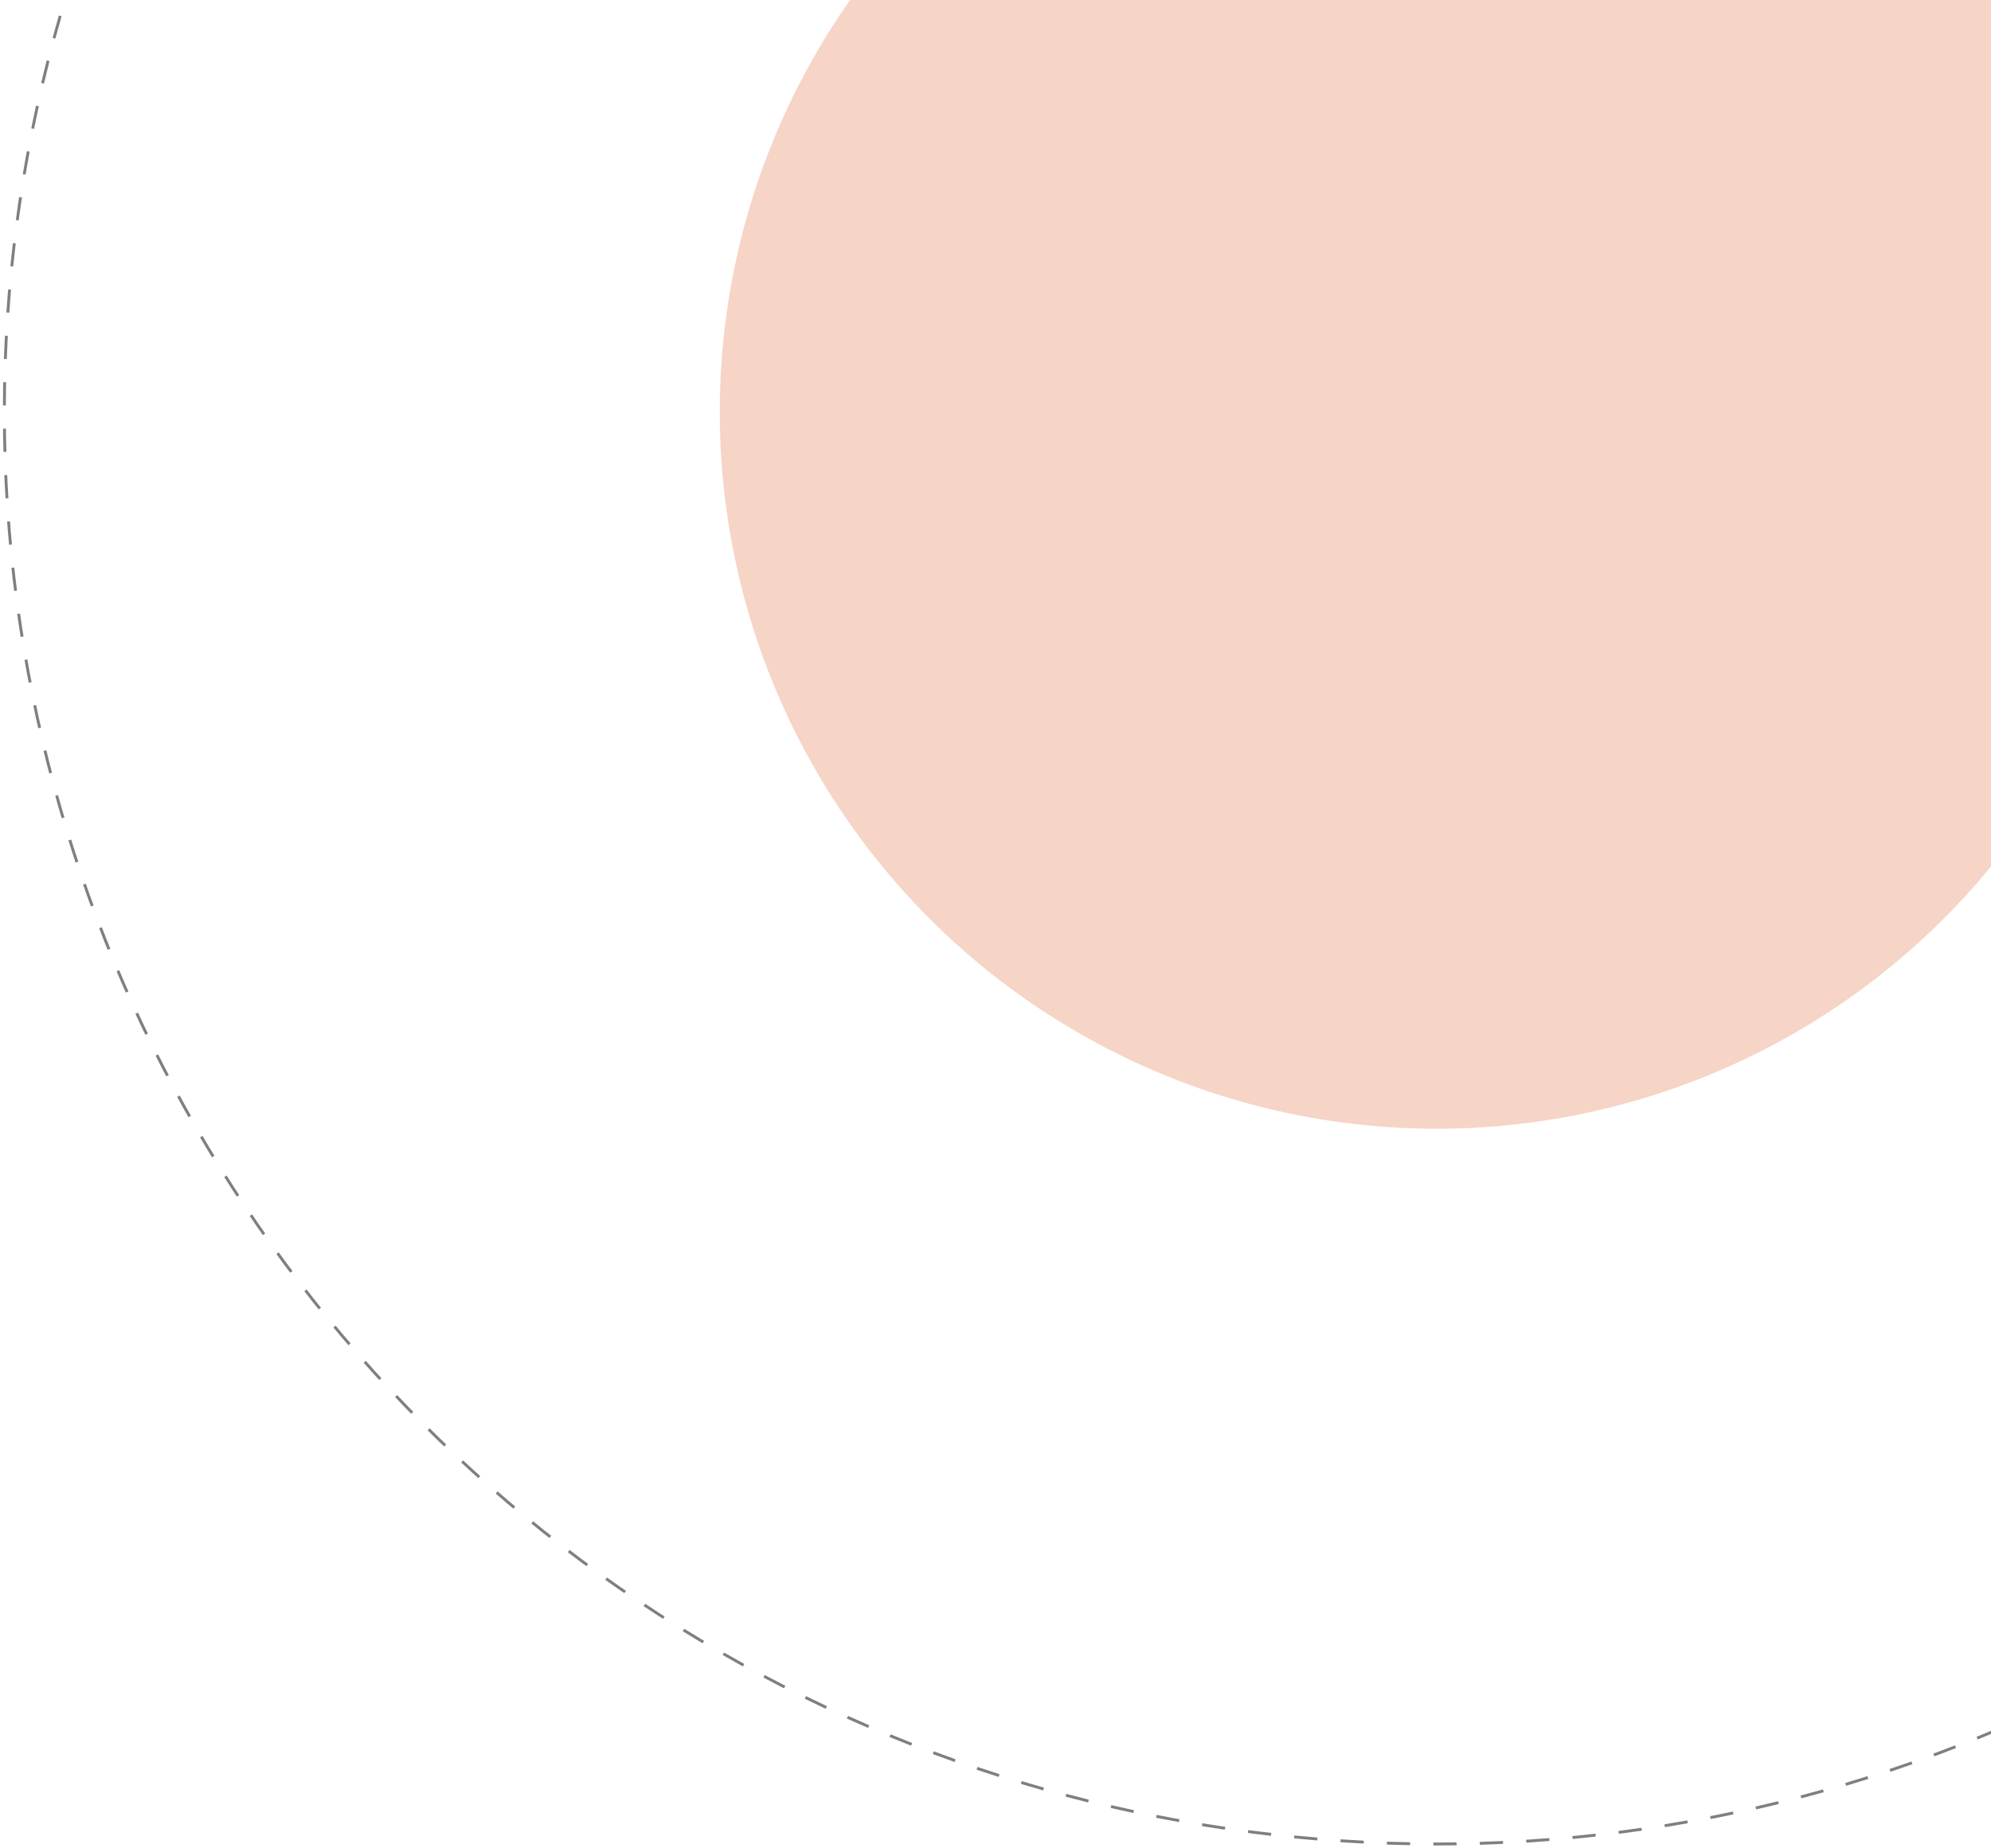 <?xml version="1.0" encoding="UTF-8"?> <svg xmlns="http://www.w3.org/2000/svg" width="588" height="546" viewBox="0 0 588 546" fill="none"><circle cx="424.286" cy="121.714" r="423" stroke="black" stroke-opacity="0.5" stroke-width="0.857" stroke-dasharray="6.86 6.86"></circle><circle cx="424.286" cy="121.714" r="211.714" fill="#DD551C" fill-opacity="0.25"></circle></svg> 